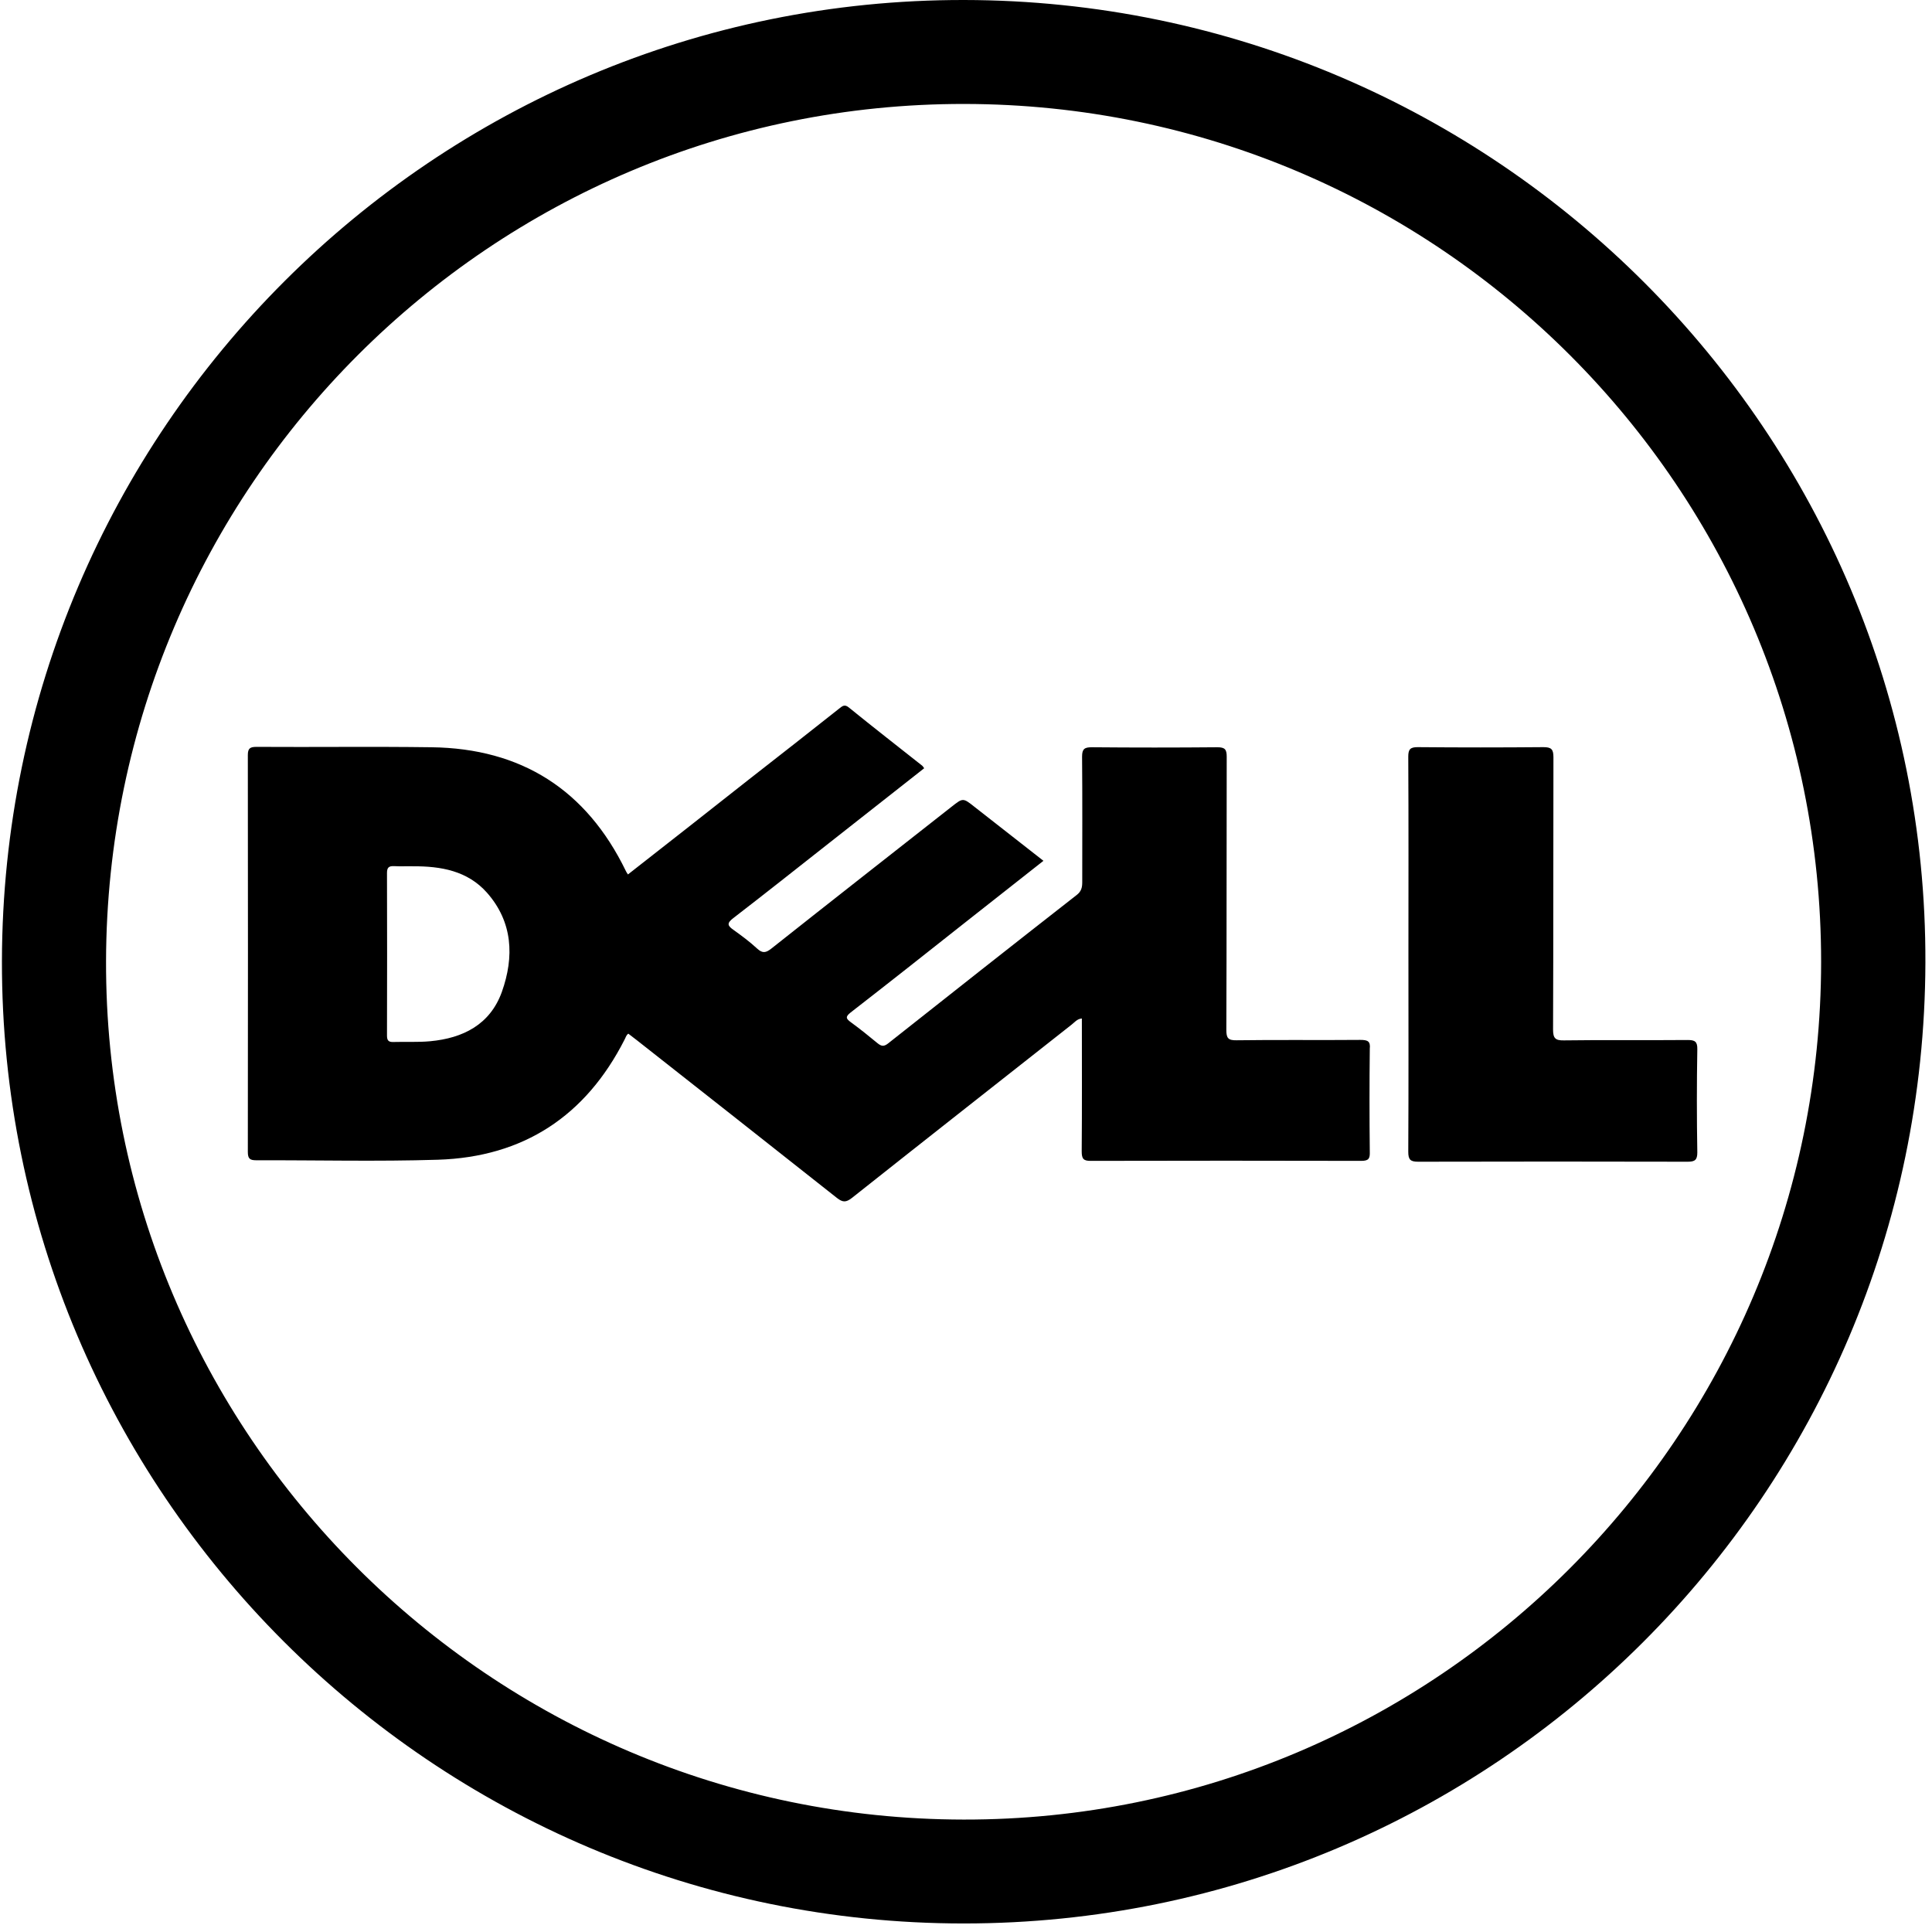 <svg width="36" height="36" viewBox="0 0 36 36" fill="none" xmlns="http://www.w3.org/2000/svg">
<path d="M17.965 1.85773e-05C8.089 -0.014 0.054 8.011 0.036 17.908C0.018 27.788 8.064 35.841 17.958 35.841C27.838 35.841 35.846 27.845 35.877 17.94C35.909 8.067 27.87 0.014 17.965 1.85773e-05ZM17.955 33.905C9.126 33.894 1.951 26.709 1.976 17.905C2.001 9.076 9.161 1.926 17.969 1.937C26.794 1.947 33.937 9.101 33.934 17.926C33.927 26.755 26.763 33.919 17.955 33.905Z" fill="#1F2938" style="fill:#1F2938;fill:color(display-p3 0.122 0.161 0.22);fill-opacity:1;"/>
<path d="M25.348 19.377C24.579 19.384 23.81 19.373 23.041 19.384C22.883 19.387 22.851 19.342 22.851 19.19C22.858 17.493 22.854 15.797 22.858 14.1C22.858 13.966 22.826 13.924 22.685 13.924C21.905 13.931 21.122 13.931 20.343 13.924C20.209 13.924 20.163 13.955 20.163 14.097C20.17 14.876 20.166 15.659 20.166 16.439C20.166 16.537 20.149 16.611 20.061 16.678C18.886 17.596 17.715 18.52 16.547 19.444C16.47 19.504 16.424 19.497 16.353 19.44C16.191 19.306 16.025 19.172 15.856 19.049C15.764 18.982 15.747 18.947 15.852 18.865C16.565 18.312 17.274 17.751 17.983 17.19C18.466 16.809 18.95 16.428 19.443 16.04C19.006 15.698 18.583 15.366 18.159 15.035C17.944 14.865 17.944 14.865 17.733 15.031C16.611 15.913 15.489 16.791 14.371 17.677C14.272 17.754 14.209 17.768 14.11 17.677C13.973 17.55 13.821 17.437 13.669 17.328C13.556 17.25 13.539 17.204 13.662 17.109C14.258 16.65 14.844 16.185 15.436 15.719C16.032 15.25 16.625 14.784 17.221 14.315C17.203 14.294 17.196 14.276 17.182 14.266C16.727 13.906 16.269 13.55 15.817 13.183C15.74 13.119 15.697 13.155 15.641 13.2C15.084 13.641 14.526 14.079 13.965 14.516C13.214 15.109 12.463 15.698 11.701 16.294C11.68 16.262 11.669 16.248 11.662 16.23C10.928 14.717 9.715 13.945 8.039 13.924C6.953 13.909 5.867 13.924 4.78 13.917C4.664 13.917 4.618 13.941 4.618 14.068C4.621 16.534 4.621 19 4.618 21.465C4.618 21.592 4.657 21.62 4.777 21.62C5.905 21.617 7.031 21.645 8.159 21.61C9.754 21.56 10.914 20.795 11.637 19.373C11.659 19.335 11.666 19.289 11.708 19.261C11.761 19.303 11.814 19.342 11.863 19.38C13.108 20.361 14.353 21.338 15.595 22.322C15.704 22.407 15.764 22.407 15.874 22.322C17.235 21.243 18.6 20.171 19.965 19.095C20.022 19.052 20.068 18.985 20.159 18.978C20.159 19.811 20.163 20.633 20.156 21.454C20.156 21.592 20.188 21.634 20.329 21.631C22.008 21.627 23.687 21.627 25.366 21.631C25.507 21.631 25.528 21.585 25.524 21.462C25.517 20.823 25.517 20.181 25.524 19.543C25.539 19.402 25.486 19.377 25.348 19.377ZM9.352 18.481C9.133 19.091 8.629 19.345 8.015 19.402C7.789 19.423 7.556 19.409 7.33 19.416C7.239 19.419 7.211 19.387 7.211 19.296C7.214 18.287 7.214 17.278 7.211 16.269C7.211 16.171 7.239 16.135 7.341 16.139C7.457 16.146 7.577 16.139 7.694 16.142C8.212 16.139 8.71 16.224 9.073 16.633C9.556 17.179 9.584 17.828 9.352 18.481Z" fill="#1F2938" style="fill:#1F2938;fill:color(display-p3 0.122 0.161 0.22);fill-opacity:1;"/>
<path d="M31.627 19.552C31.63 19.407 31.581 19.379 31.447 19.379C30.678 19.386 29.909 19.375 29.14 19.386C28.978 19.389 28.939 19.343 28.939 19.181C28.946 17.491 28.942 15.798 28.946 14.109C28.946 13.961 28.907 13.922 28.759 13.922C27.98 13.929 27.197 13.929 26.417 13.922C26.279 13.922 26.241 13.961 26.241 14.098C26.248 15.326 26.244 16.553 26.244 17.781C26.244 19.008 26.248 20.236 26.241 21.463C26.241 21.611 26.283 21.647 26.427 21.647C28.099 21.643 29.775 21.643 31.447 21.647C31.581 21.647 31.627 21.615 31.627 21.474C31.616 20.828 31.616 20.19 31.627 19.552Z" fill="#1F2938" style="fill:#1F2938;fill:color(display-p3 0.122 0.161 0.22);fill-opacity:1;"/>
</svg>
